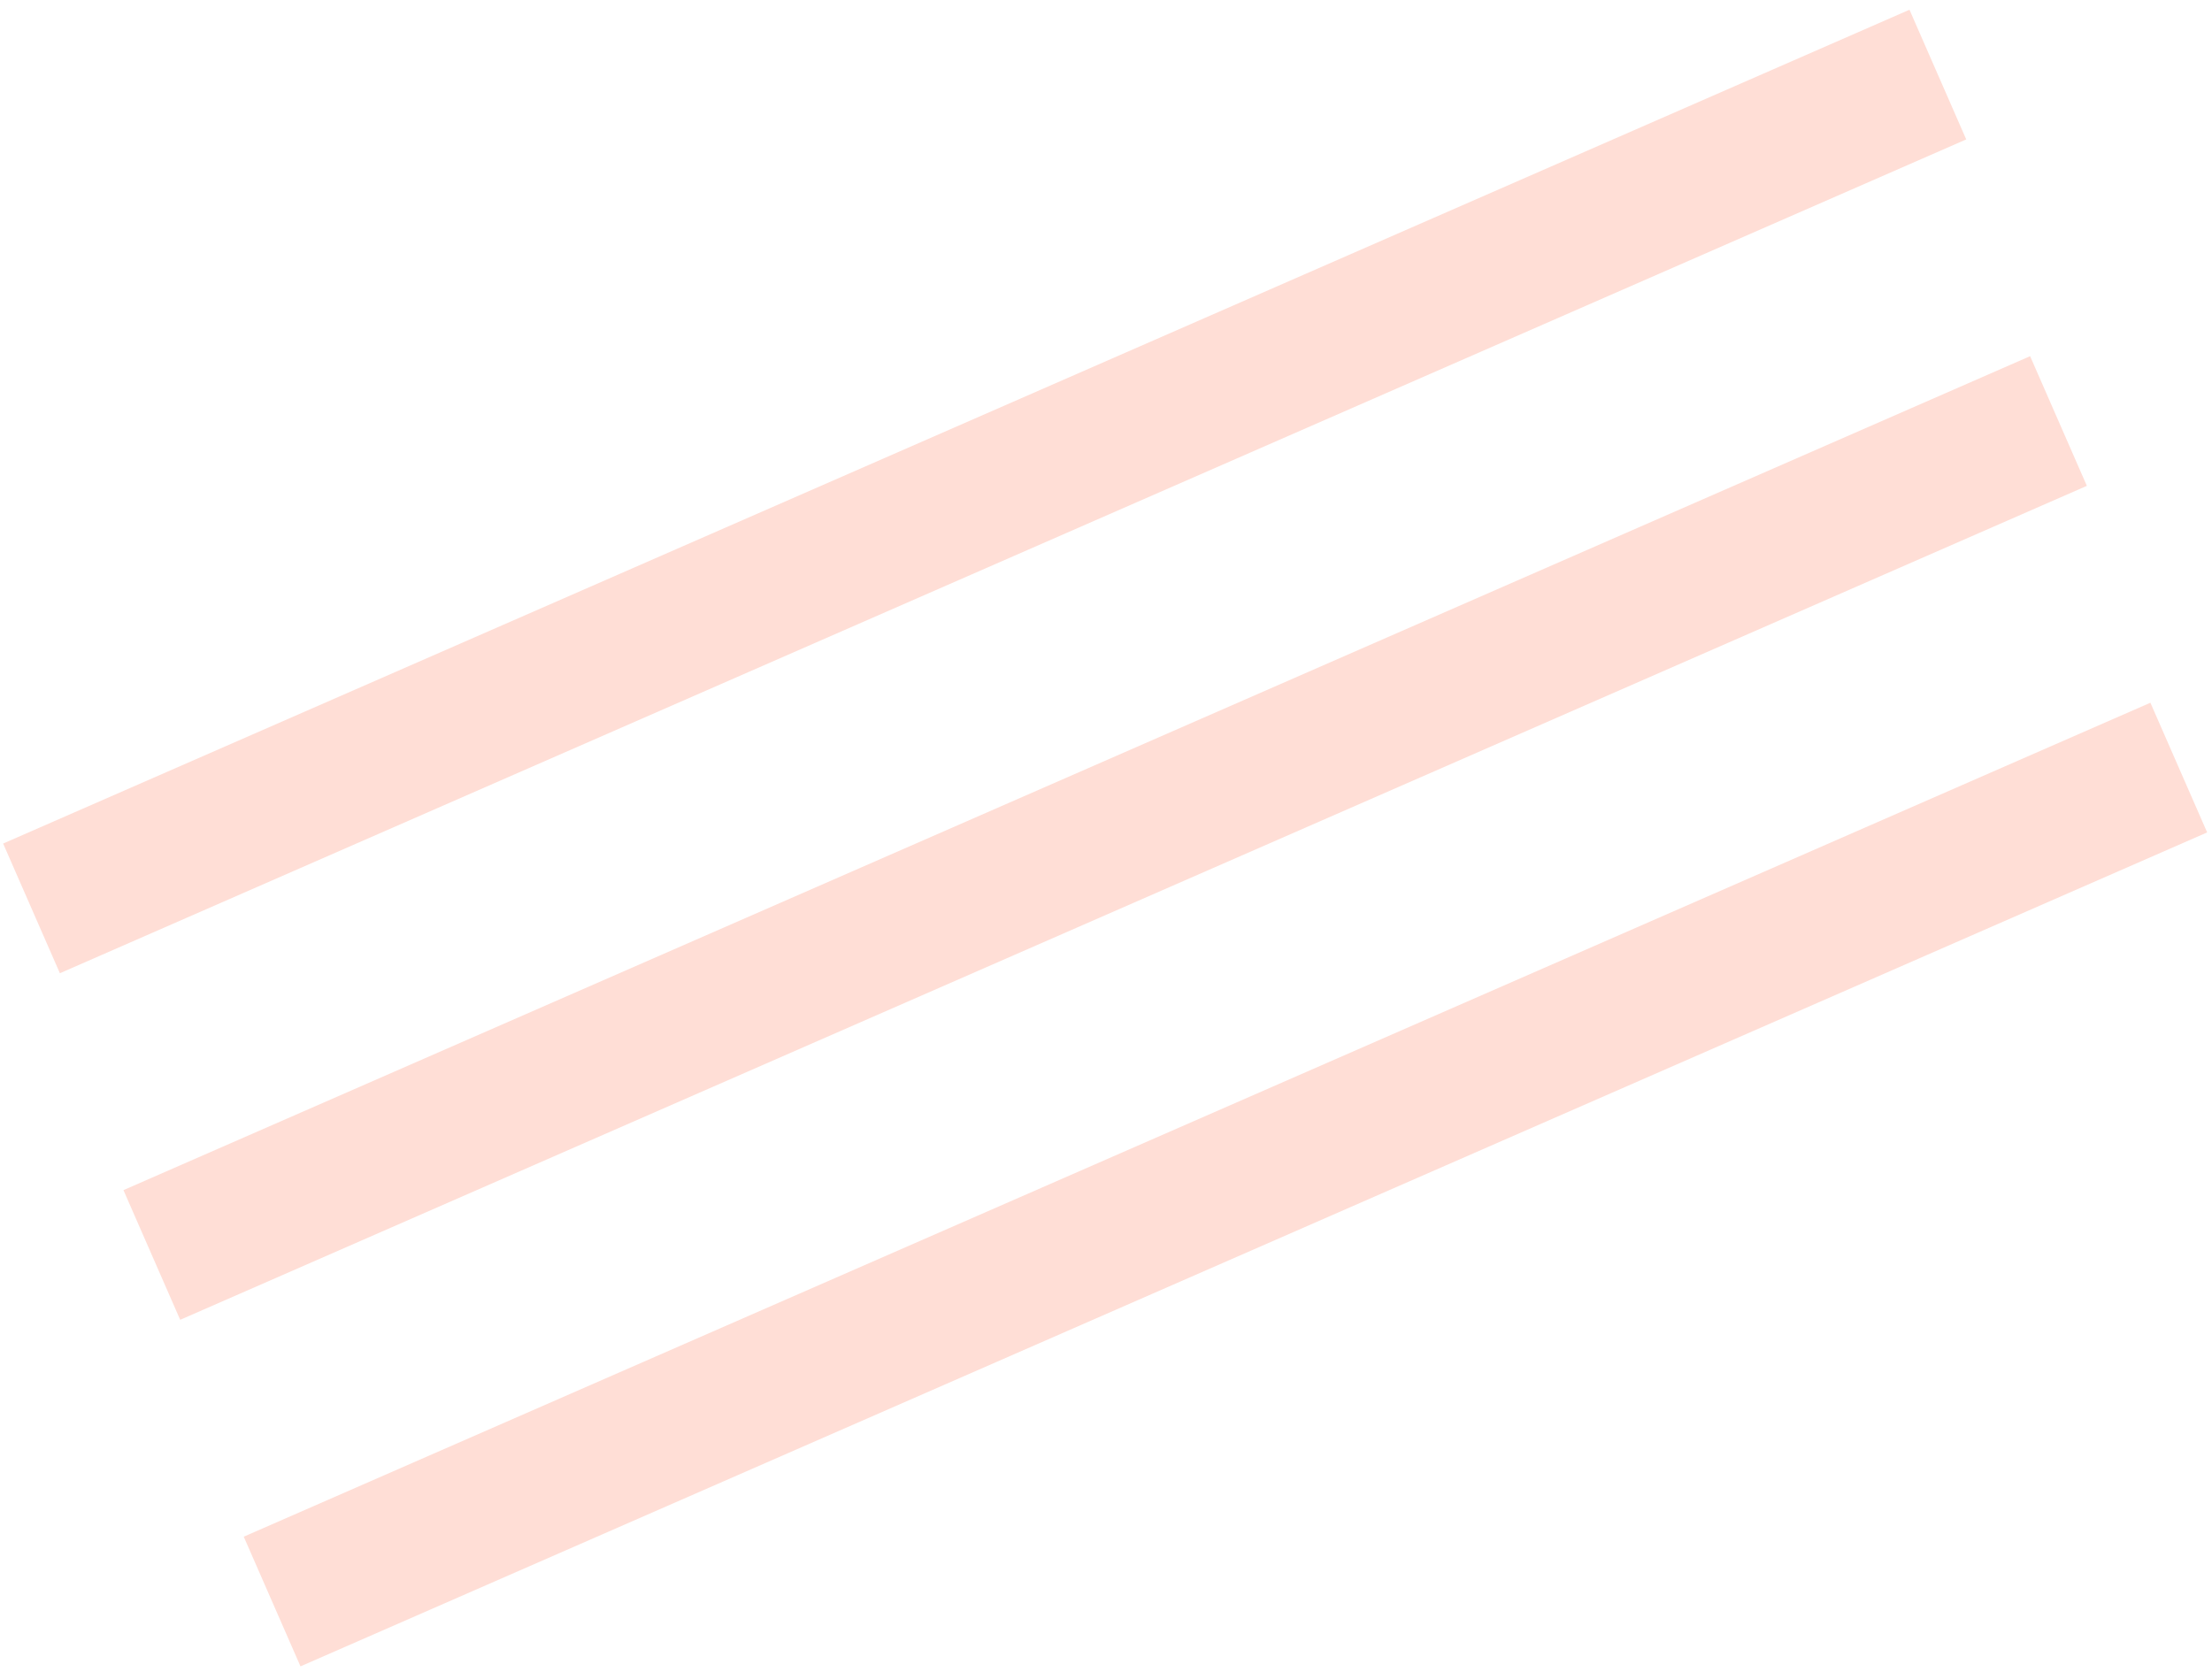 <svg width="209" height="158" viewBox="0 0 209 158" fill="none" xmlns="http://www.w3.org/2000/svg">
<path d="M180.417 0.92L0.296 79.715L5.658 91.97L185.778 13.175L180.417 0.92Z" fill="#FFDED6"/>
<path d="M191.815 33.658L11.664 112.467L17.025 124.722L197.176 45.914L191.815 33.658Z" fill="#FFDED6"/>
<path d="M203.18 66.408L23.03 145.217L28.391 157.472L208.542 78.664L203.18 66.408Z" fill="#FFDED6"/>
</svg>
